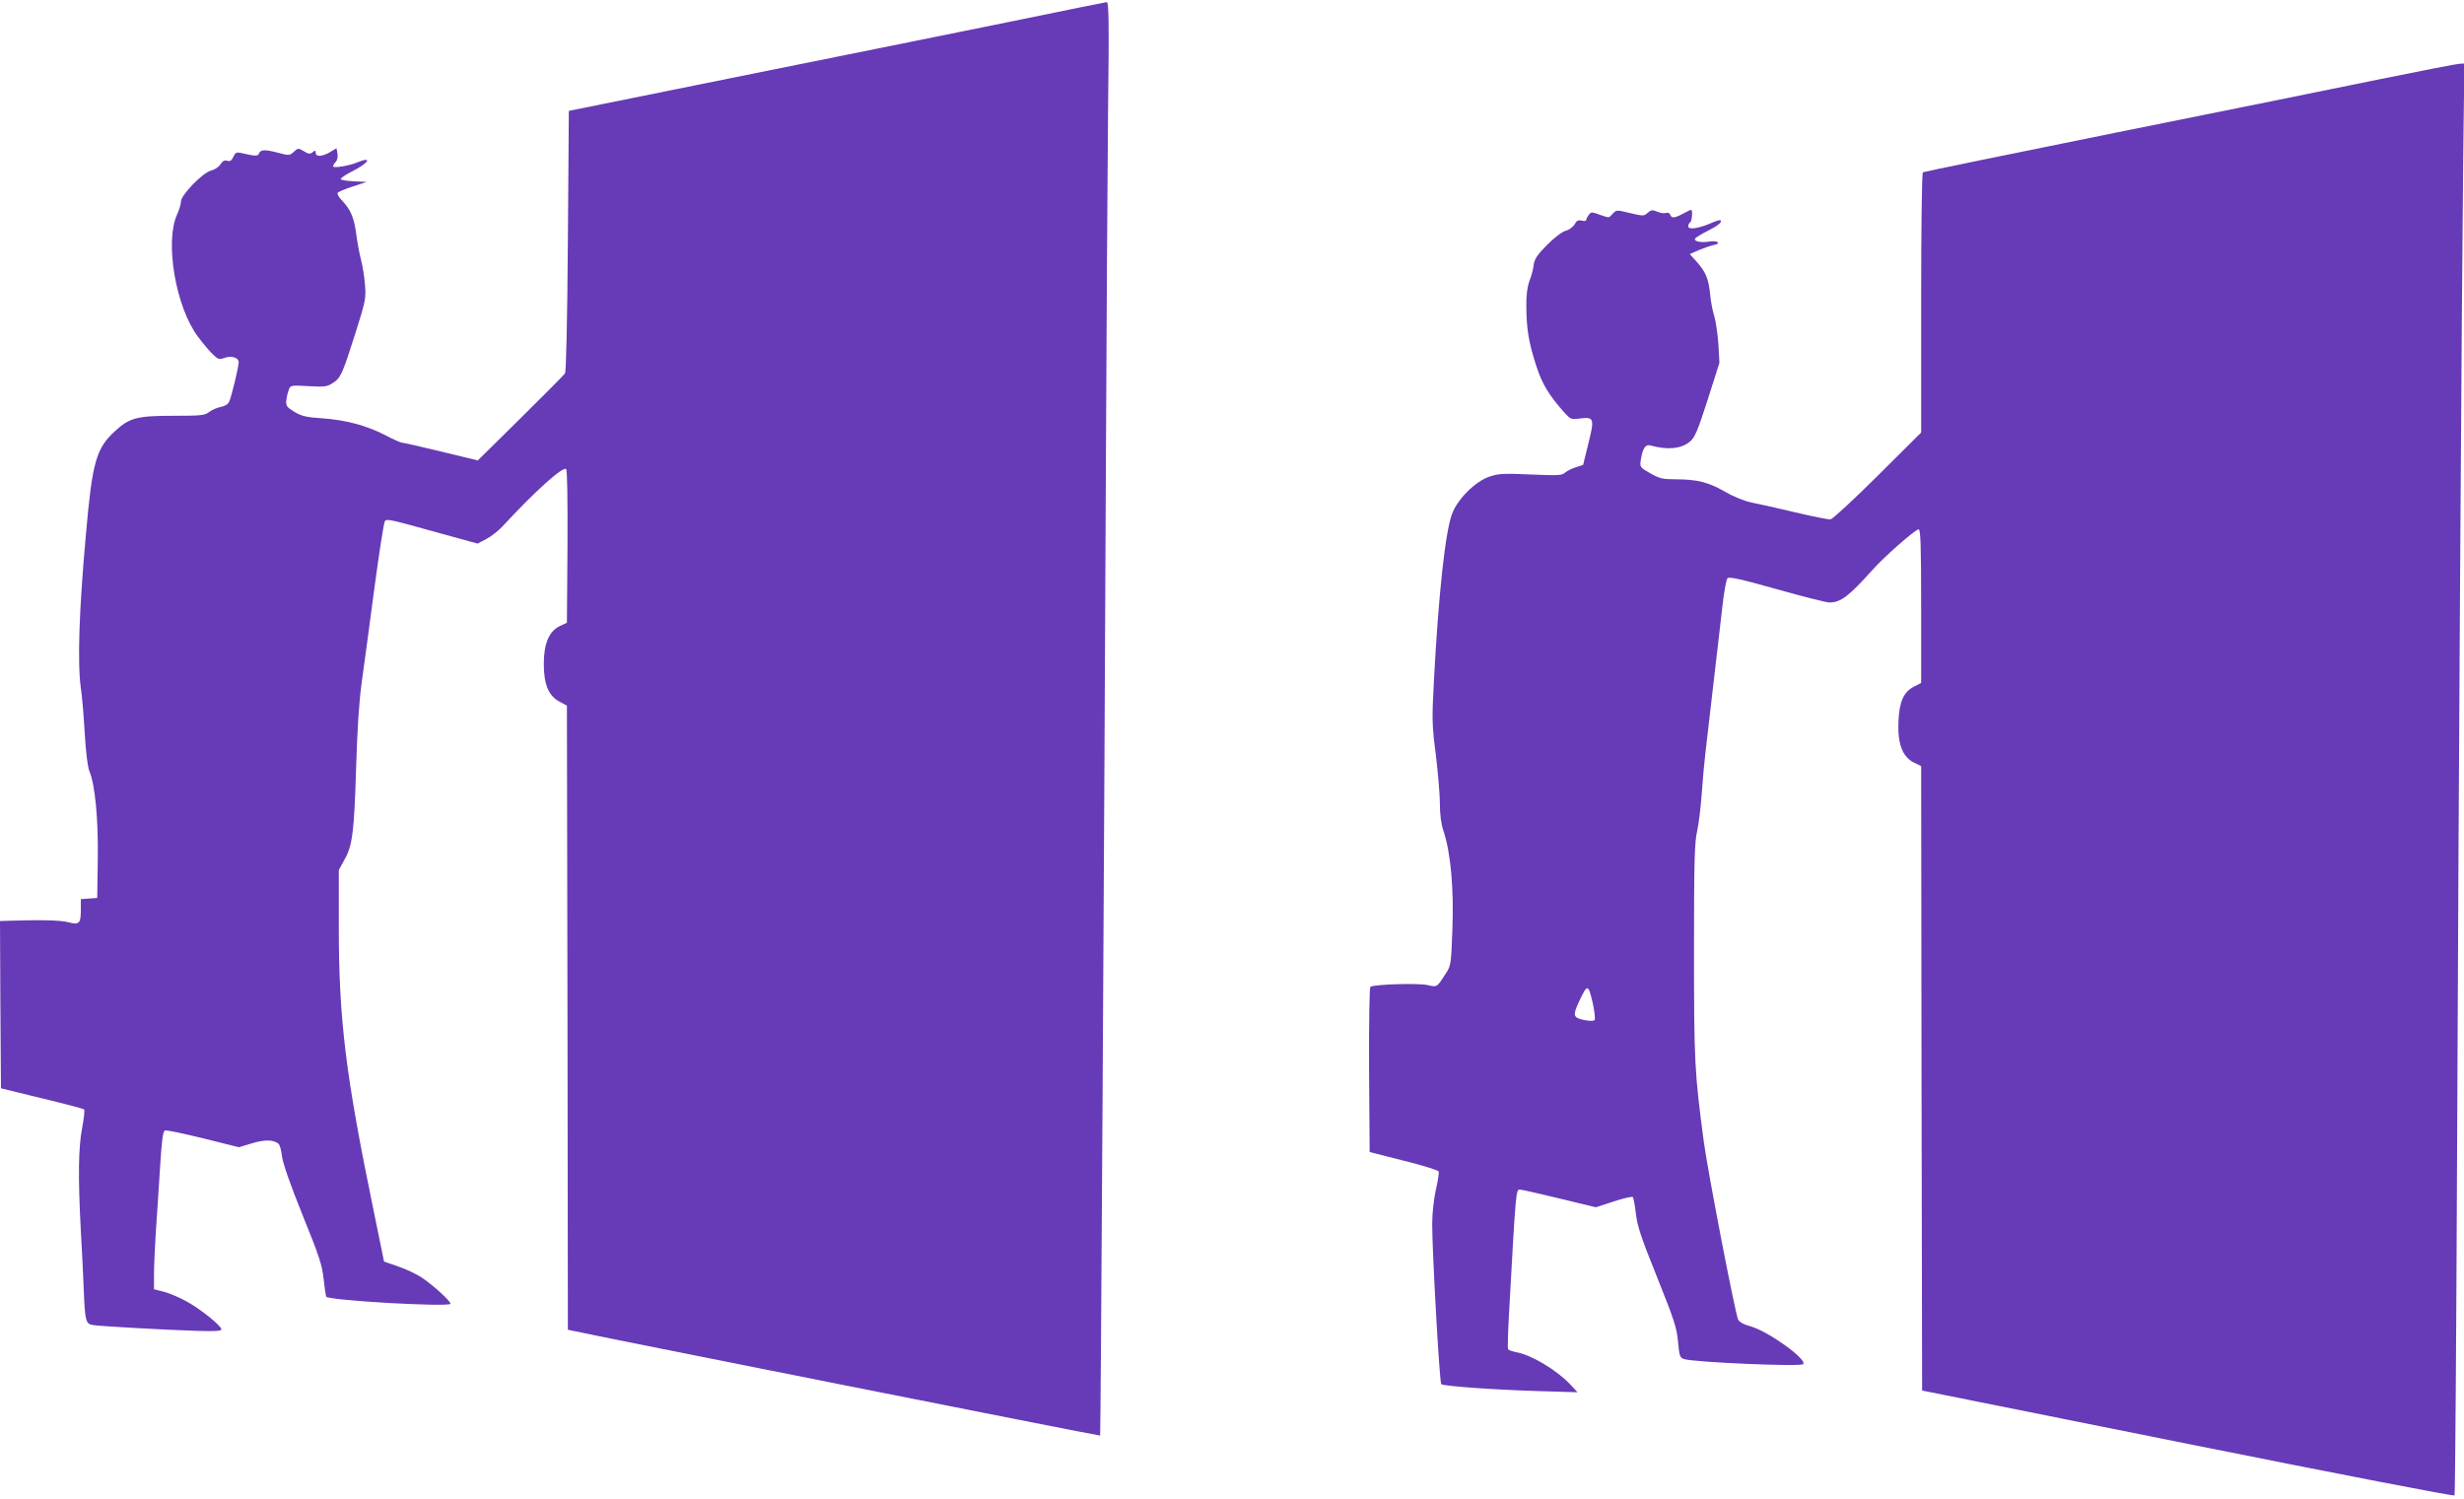<?xml version="1.0" standalone="no"?>
<!DOCTYPE svg PUBLIC "-//W3C//DTD SVG 20010904//EN"
 "http://www.w3.org/TR/2001/REC-SVG-20010904/DTD/svg10.dtd">
<svg version="1.0" xmlns="http://www.w3.org/2000/svg"
 width="1280pt" height="779pt" viewBox="0 0 1280 779"
 preserveAspectRatio="xMidYMid meet">
<g transform="translate(0,779) scale(0.1,-0.1)"
fill="#673ab7" stroke="none">
<path d="M5305 7689 c-236 -48 -862 -175 -1390 -281 l-960 -194 -5 -674 c-3
-425 -9 -681 -15 -690 -5 -8 -110 -113 -232 -234 l-221 -218 -190 46 c-104 25
-195 46 -202 46 -8 0 -49 18 -92 41 -97 49 -200 77 -326 86 -79 5 -105 11
-142 33 -39 24 -45 31 -43 58 2 17 7 42 13 56 9 25 10 25 102 20 82 -5 97 -3
125 15 43 27 51 46 118 256 54 172 57 183 51 256 -3 41 -13 102 -22 135 -8 32
-19 92 -24 132 -11 81 -28 122 -72 169 -17 17 -28 36 -24 41 3 5 38 20 78 33
l73 24 -67 3 c-38 2 -68 7 -68 12 0 5 26 23 58 39 89 45 110 81 27 47 -42 -18
-125 -31 -125 -20 0 4 6 15 14 23 9 10 12 27 9 44 l-5 27 -33 -20 c-40 -24
-75 -26 -75 -4 0 14 -3 14 -16 3 -13 -10 -20 -10 -45 5 -30 18 -31 17 -53 -3
-21 -19 -24 -20 -76 -6 -71 19 -96 19 -104 -1 -6 -17 -18 -16 -97 2 -20 4 -27
1 -37 -21 -9 -20 -17 -25 -32 -20 -13 4 -24 -1 -35 -19 -9 -14 -31 -28 -48
-32 -42 -9 -157 -127 -157 -161 0 -13 -9 -43 -20 -67 -65 -143 -7 -483 109
-636 27 -36 62 -78 79 -93 25 -24 32 -26 56 -17 37 14 76 3 76 -22 0 -23 -36
-173 -49 -204 -6 -14 -22 -24 -44 -28 -19 -4 -46 -15 -60 -26 -23 -18 -41 -20
-184 -20 -191 0 -230 -10 -306 -80 -98 -90 -118 -161 -151 -540 -36 -401 -44
-664 -26 -795 6 -38 15 -143 20 -232 6 -100 15 -176 24 -198 30 -71 47 -250
44 -460 l-3 -200 -42 -3 -43 -3 0 -52 c0 -75 -7 -83 -66 -68 -42 11 -148 13
-327 7 l-27 -1 2 -435 3 -434 213 -52 c117 -28 216 -54 219 -58 4 -3 -1 -46
-10 -95 -20 -102 -22 -257 -7 -536 6 -104 13 -242 15 -305 7 -165 10 -178 49
-184 40 -6 373 -25 538 -30 95 -3 128 -1 128 8 0 19 -118 113 -190 150 -36 19
-86 40 -112 46 l-48 12 0 75 c0 41 4 138 9 216 6 78 15 229 22 335 9 147 15
195 26 199 7 3 97 -16 199 -41 l185 -46 67 20 c65 20 112 20 139 -2 6 -5 15
-35 18 -66 5 -37 42 -144 107 -305 85 -209 102 -261 109 -330 5 -45 11 -87 13
-93 7 -20 646 -56 646 -37 0 14 -84 91 -145 133 -27 19 -84 46 -125 60 l-75
26 -52 254 c-148 716 -183 1002 -183 1488 l0 292 29 53 c42 73 51 145 61 481
6 197 15 339 29 441 12 83 41 303 66 490 25 186 49 343 55 349 11 11 26 8 288
-65 l193 -53 46 24 c25 13 64 44 87 69 164 178 311 310 327 294 6 -6 8 -159 7
-404 l-3 -394 -36 -17 c-57 -27 -84 -91 -84 -198 0 -106 25 -166 83 -196 l37
-20 3 -1621 2 -1621 23 -5 c78 -19 2740 -548 2742 -545 3 3 21 3017 30 5063 3
671 8 1482 11 1803 6 492 4 582 -7 581 -8 -1 -207 -41 -444 -90z"/>
<path d="M12370 7380 c-212 -44 -832 -169 -1378 -279 -546 -110 -997 -203
-1003 -206 -5 -4 -9 -267 -9 -679 l0 -673 -225 -224 c-124 -123 -234 -225
-245 -227 -10 -2 -94 15 -187 37 -92 22 -195 45 -228 51 -35 8 -90 30 -135 56
-84 49 -145 64 -258 64 -65 0 -81 4 -129 31 -55 32 -55 32 -49 72 10 59 24 80
49 73 89 -25 161 -18 206 20 25 21 40 55 92 217 l61 192 -5 95 c-4 52 -13 118
-21 145 -9 28 -19 79 -22 115 -8 82 -23 117 -69 169 l-37 41 48 21 c27 11 61
23 76 26 43 8 21 25 -23 18 -43 -7 -82 1 -73 16 3 5 32 23 64 39 56 28 77 46
68 56 -3 2 -25 -4 -49 -15 -65 -28 -119 -36 -119 -17 0 8 5 18 10 21 10 6 14
65 5 65 -3 0 -22 -9 -42 -20 -45 -24 -59 -25 -67 -5 -3 8 -12 12 -21 9 -8 -4
-29 -1 -45 6 -26 11 -33 10 -51 -6 -19 -17 -23 -17 -91 -1 -70 17 -71 17 -90
-3 -22 -24 -16 -23 -69 -5 -40 15 -45 14 -56 -2 -7 -9 -13 -21 -13 -26 0 -5
-11 -7 -23 -3 -18 4 -27 0 -37 -19 -8 -14 -28 -29 -47 -34 -20 -6 -58 -35 -97
-74 -51 -52 -65 -73 -69 -104 -2 -21 -12 -58 -22 -83 -11 -31 -17 -73 -16
-135 1 -114 12 -183 51 -304 31 -95 63 -150 147 -245 32 -35 35 -36 81 -30 73
9 76 0 43 -131 l-27 -110 -39 -13 c-22 -7 -47 -20 -57 -29 -15 -13 -39 -14
-177 -8 -138 6 -166 5 -213 -11 -73 -24 -167 -117 -195 -194 -35 -94 -70 -414
-94 -865 -11 -206 -10 -231 10 -388 11 -92 21 -206 21 -253 0 -56 6 -104 19
-142 37 -112 54 -298 46 -507 -7 -187 -7 -191 -36 -235 -45 -70 -43 -69 -91
-58 -50 12 -286 4 -299 -9 -5 -5 -8 -187 -7 -434 l3 -424 177 -45 c98 -24 180
-50 182 -56 2 -6 -4 -49 -15 -95 -11 -50 -19 -122 -19 -179 0 -145 38 -823 47
-831 11 -10 270 -29 508 -36 l200 -6 -40 43 c-70 73 -199 151 -278 165 -20 4
-40 11 -43 16 -3 5 0 96 6 202 35 632 35 627 56 627 8 0 100 -21 204 -46 l190
-46 92 30 c51 17 96 27 100 23 4 -3 11 -42 16 -86 8 -66 27 -124 111 -332 88
-220 102 -262 108 -334 7 -76 10 -83 33 -90 61 -17 602 -40 617 -26 23 24
-178 168 -269 195 -40 11 -63 24 -69 37 -17 41 -159 776 -179 930 -47 357 -50
407 -50 985 0 465 3 566 16 620 8 36 19 124 24 195 5 72 14 171 20 220 9 80
29 248 87 750 8 77 21 145 27 151 8 9 72 -5 256 -57 135 -38 258 -69 273 -69
59 0 100 31 224 169 61 69 223 211 240 211 10 0 13 -80 13 -399 l0 -399 -37
-19 c-54 -27 -77 -79 -81 -184 -5 -112 21 -180 79 -210 l39 -19 2 -1622 3
-1622 1380 -277 c803 -161 1382 -273 1386 -268 3 6 9 801 13 1767 8 1957 24
4452 32 5190 l6 482 -23 -1 c-13 0 -197 -36 -409 -79z m-4095 -4806 c9 -42 13
-80 8 -84 -4 -5 -29 -4 -55 1 -56 12 -59 23 -25 96 44 94 48 93 72 -13z"/>
</g>
</svg>
